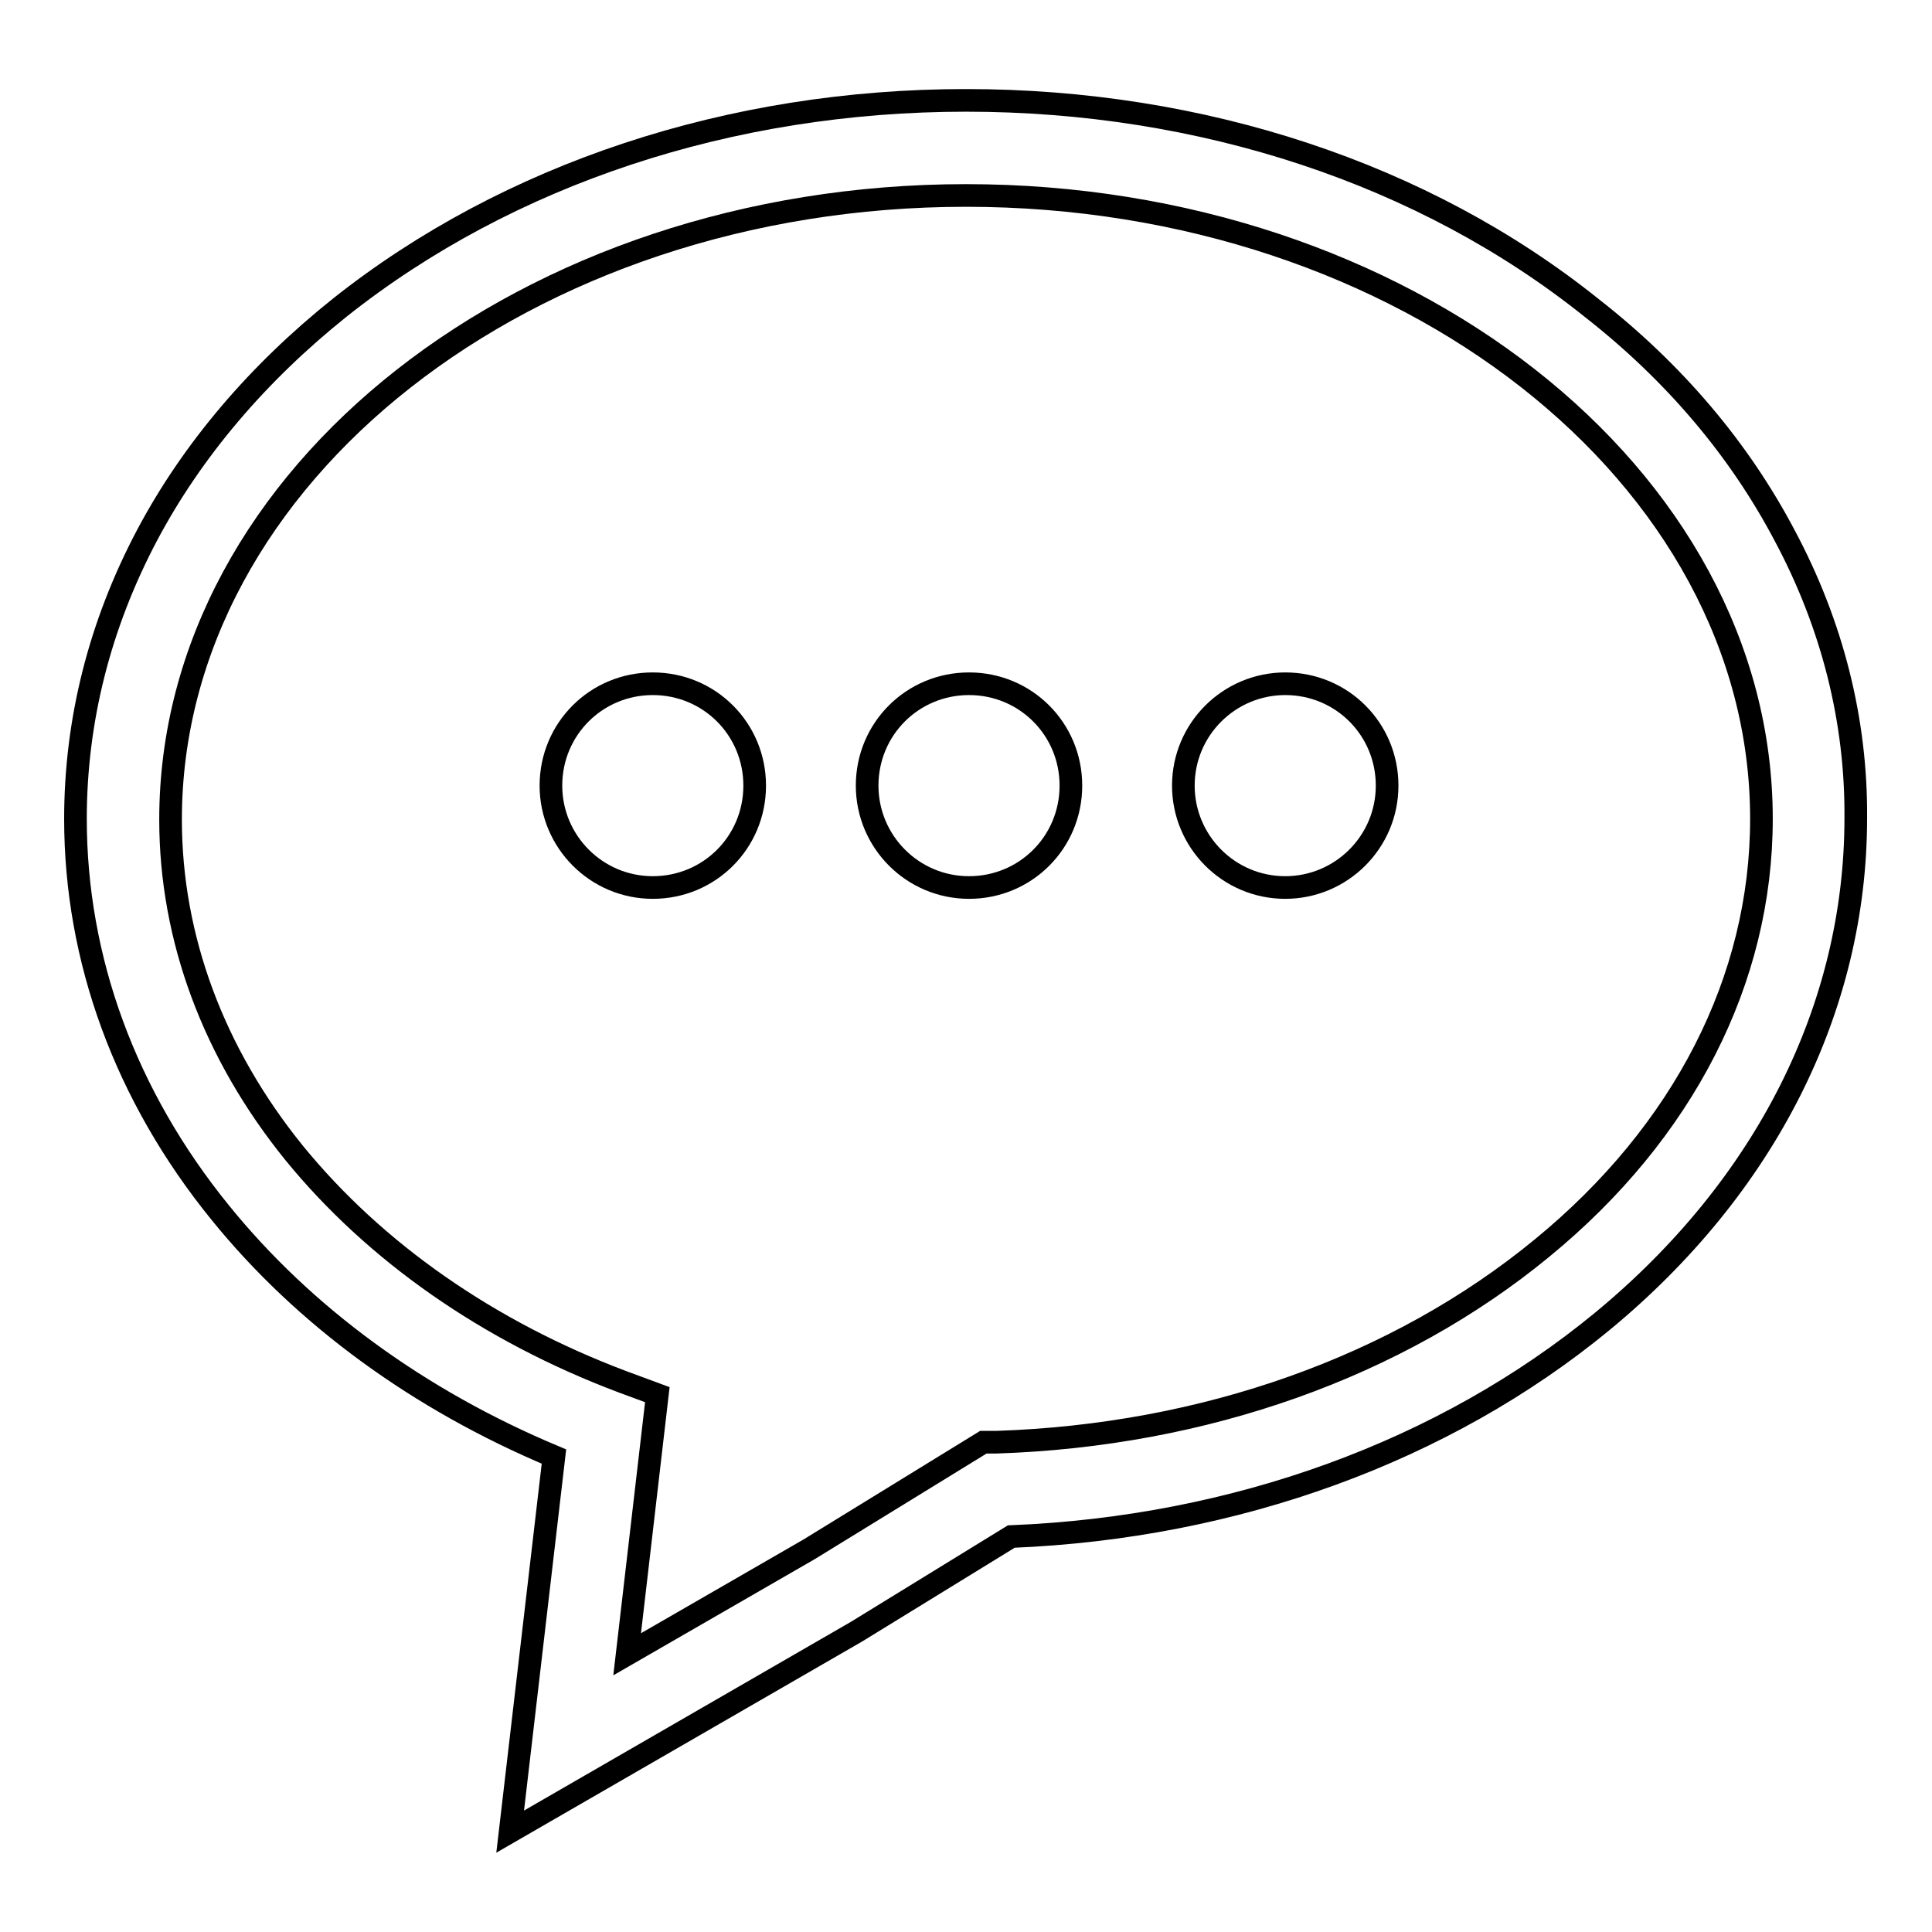 <?xml version="1.0" encoding="utf-8"?>
<!-- Svg Vector Icons : http://www.onlinewebfonts.com/icon -->
<!DOCTYPE svg PUBLIC "-//W3C//DTD SVG 1.1//EN" "http://www.w3.org/Graphics/SVG/1.1/DTD/svg11.dtd">
<svg version="1.1" xmlns="http://www.w3.org/2000/svg" xmlns:xlink="http://www.w3.org/1999/xlink" x="0px" y="0px" viewBox="0 0 256 256" enable-background="new 0 0 256 256" xml:space="preserve">
<g><g><path stroke-width="3" fill-opacity="0" stroke="#000000"  d="M236.5,71c-6-11.4-14.6-21.6-25.6-30.2C188.7,23,159.2,13.3,128,13.3c-31.3,0-60.7,9.8-82.9,27.4c-10.9,8.7-19.6,18.9-25.6,30.2C13.2,82.8,10,95.5,10,108.5c0,18.6,6.6,36.7,19.2,52.2c11.1,13.7,26.3,24.8,44.2,32.3l-5.8,49.7l45.9-26.5l20.5-12.6c29.7-1.2,57.4-11.3,78.3-28.5c21.7-17.9,33.6-41.6,33.6-66.7C246,95.5,242.8,82.8,236.5,71z M204.3,165.4c-19.1,15.7-44.7,24.8-72.3,25.7l-1.7,0l-23.1,14.2l-24.1,13.9l4-34.4l-4.6-1.7c-17.8-6.7-32.8-17.2-43.5-30.3c-10.7-13.2-16.4-28.5-16.4-44.2C22.6,63,69.9,25.9,128,25.9S233.4,63,233.4,108.5C233.4,129.8,223.1,150,204.3,165.4z"/><path stroke-width="3" fill-opacity="0" stroke="#000000"  d="M73,104.1c0,7.4,6,13.5,13.5,13.5s13.5-6,13.5-13.5s-6-13.5-13.5-13.5S73,96.6,73,104.1z"/><path stroke-width="3" fill-opacity="0" stroke="#000000"  d="M114.9,104.1c0,7.4,6,13.5,13.5,13.5s13.5-6,13.5-13.5s-6-13.5-13.5-13.5S114.9,96.6,114.9,104.1L114.9,104.1z"/><path stroke-width="3" fill-opacity="0" stroke="#000000"  d="M156.8,104.1c0,7.4,6,13.5,13.5,13.5c7.4,0,13.5-6,13.5-13.5s-6-13.5-13.5-13.5C162.9,90.6,156.8,96.6,156.8,104.1z"/></g></g>
</svg>